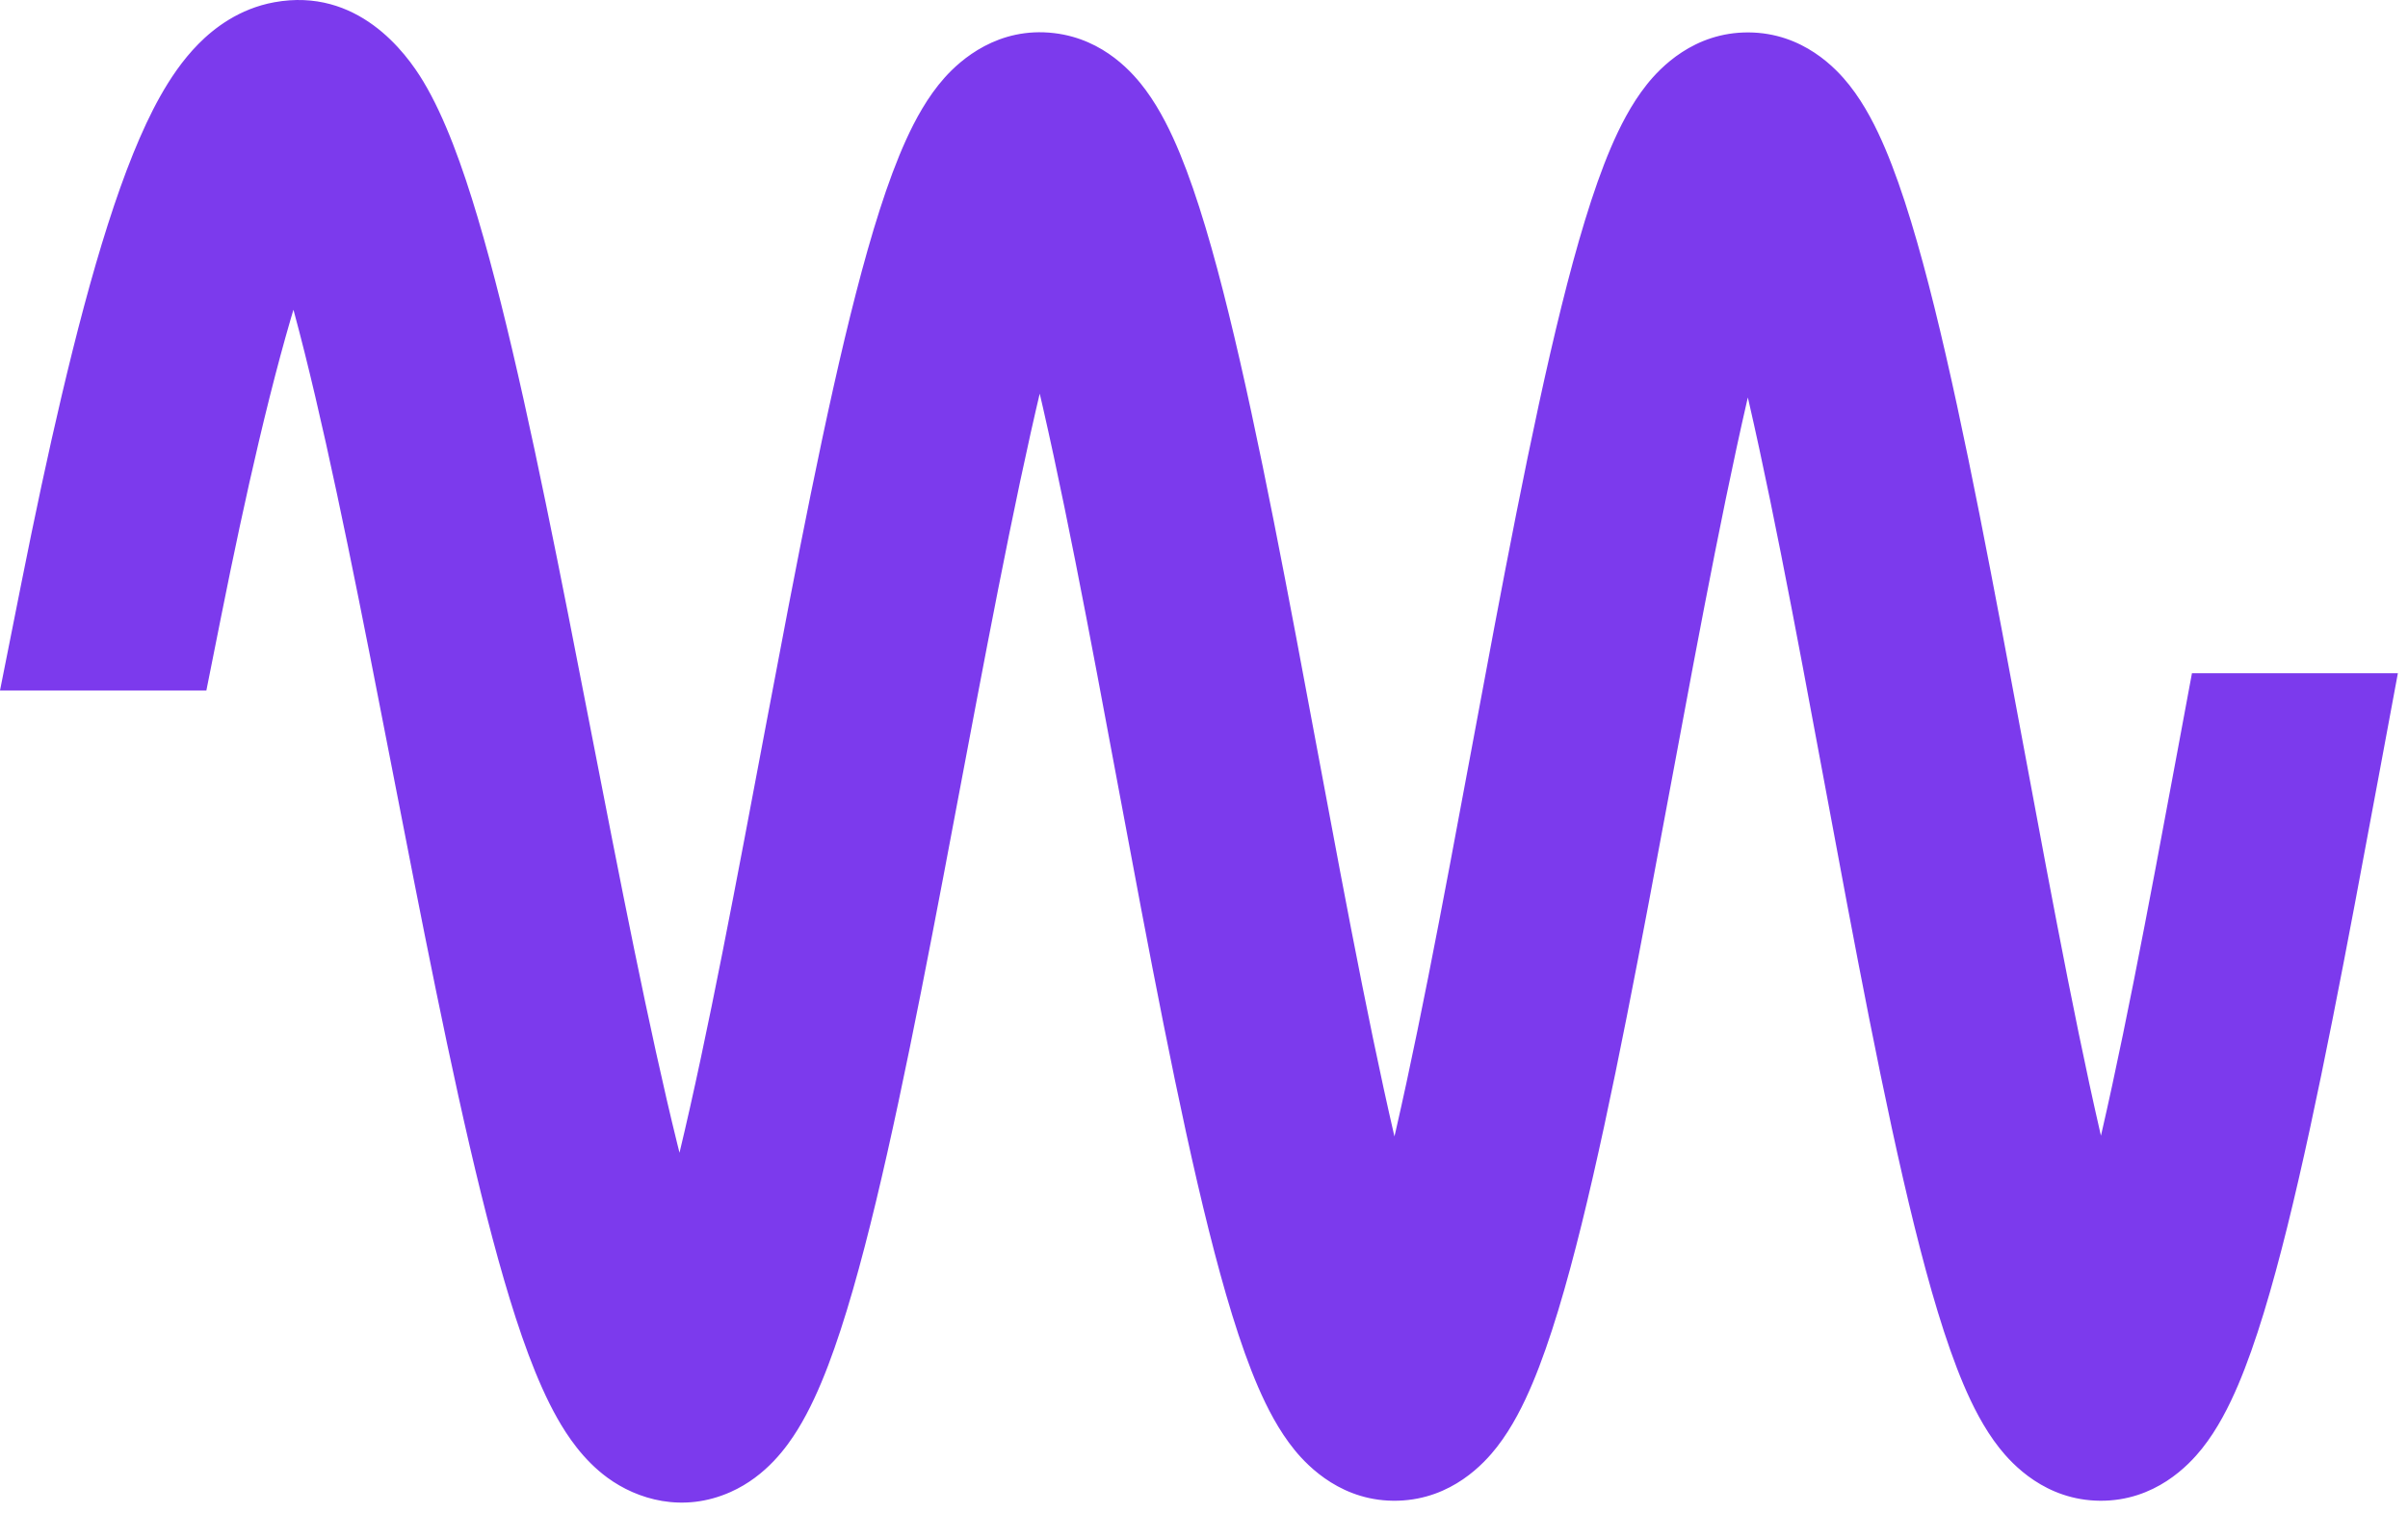 <svg width="226" height="142" viewBox="0 0 226 142" fill="none" xmlns="http://www.w3.org/2000/svg">
<path d="M27.27 8.573C29.322 8.201 31.035 9.677 32.446 12.027C33.895 14.44 35.303 18.201 36.686 22.843C38.076 27.506 39.462 33.136 40.843 39.339C43.607 51.741 46.371 66.505 49.128 80.502C51.889 94.521 54.64 107.761 57.386 117.185C58.762 121.908 60.116 125.599 61.436 127.938C62.101 129.117 62.707 129.86 63.226 130.24C63.696 130.584 64.007 130.585 64.298 130.455C64.705 130.273 65.263 129.75 65.925 128.681C66.567 127.643 67.231 126.218 67.91 124.438C69.267 120.879 70.635 116.029 72.011 110.305C74.764 98.861 77.518 84.067 80.28 69.429C83.038 54.81 85.804 40.342 88.574 29.61C89.957 24.252 91.354 19.771 92.771 16.654C93.477 15.102 94.217 13.823 95.006 12.94C95.781 12.071 96.769 11.41 97.939 11.55C99.054 11.683 99.961 12.509 100.695 13.505C101.455 14.536 102.183 15.955 102.885 17.66C104.295 21.079 105.688 25.85 107.071 31.476C109.839 42.738 112.604 57.615 115.362 72.397C118.124 87.199 120.878 101.906 123.629 112.891C125.005 118.389 126.369 122.904 127.716 126.019C128.391 127.581 129.038 128.733 129.642 129.473C130.268 130.238 130.69 130.375 130.906 130.368C131.138 130.361 131.581 130.179 132.218 129.361C132.829 128.575 133.479 127.376 134.155 125.771C135.503 122.571 136.869 117.974 138.246 112.405C140.997 101.279 143.751 86.463 146.512 71.616C149.27 56.791 152.035 41.935 154.803 30.79C156.186 25.224 157.582 20.533 158.994 17.222C159.698 15.571 160.43 14.206 161.202 13.238C161.951 12.3 162.9 11.536 164.059 11.543C165.215 11.55 166.161 12.323 166.908 13.268C167.679 14.243 168.409 15.617 169.113 17.275C170.525 20.603 171.921 25.308 173.303 30.889C176.072 42.061 178.837 56.939 181.594 71.772C184.356 86.627 187.11 101.439 189.861 112.541C191.238 118.098 192.603 122.678 193.951 125.854C194.627 127.448 195.276 128.632 195.885 129.402C196.517 130.203 196.952 130.367 197.176 130.368C197.396 130.369 197.827 130.215 198.458 129.425C199.065 128.664 199.714 127.489 200.389 125.904C201.737 122.745 203.101 118.182 204.478 112.639C207.229 101.565 209.983 86.775 212.745 71.929C212.759 71.851 212.773 71.774 212.788 71.696H214.822C214.785 71.895 214.748 72.095 214.711 72.294C211.953 87.119 209.187 101.975 206.419 113.12C205.036 118.686 203.642 123.377 202.229 126.688C201.525 128.339 200.794 129.705 200.021 130.673C199.273 131.611 198.322 132.375 197.163 132.368C196.007 132.361 195.062 131.587 194.315 130.643C193.544 129.667 192.813 128.294 192.109 126.636C190.697 123.308 189.302 118.603 187.92 113.022C185.151 101.85 182.386 86.972 179.629 72.138C176.867 57.283 174.113 42.472 171.362 31.369C169.985 25.812 168.62 21.233 167.272 18.057C166.596 16.463 165.947 15.278 165.339 14.508C164.706 13.707 164.27 13.544 164.047 13.543C163.826 13.542 163.396 13.695 162.765 14.485C162.158 15.247 161.51 16.422 160.834 18.007C159.486 21.166 158.122 25.73 156.745 31.273C153.994 42.347 151.24 57.136 148.478 71.982C145.721 86.808 142.956 101.69 140.187 112.886C138.805 118.478 137.409 123.199 135.998 126.548C135.294 128.218 134.565 129.602 133.797 130.59C133.053 131.546 132.116 132.331 130.969 132.367C129.805 132.404 128.847 131.66 128.094 130.737C127.318 129.788 126.584 128.442 125.88 126.812C124.466 123.543 123.071 118.898 121.688 113.376C118.92 102.319 116.154 87.545 113.396 72.763C110.635 57.96 107.88 43.147 105.129 31.952C103.752 26.35 102.386 21.698 101.036 18.422C100.359 16.78 99.705 15.532 99.086 14.691C98.441 13.817 97.968 13.567 97.703 13.535C97.493 13.51 97.101 13.595 96.497 14.271C95.906 14.933 95.266 16 94.592 17.482C93.249 20.434 91.887 24.776 90.51 30.11C87.761 40.765 85.007 55.163 82.246 69.8C79.488 84.416 76.723 99.269 73.956 110.772C72.573 116.521 71.182 121.471 69.779 125.15C69.078 126.988 68.362 128.543 67.625 129.733C66.907 130.892 66.084 131.847 65.112 132.281C64.023 132.767 62.954 132.521 62.044 131.854C61.183 131.223 60.409 130.189 59.694 128.922C58.255 126.37 56.849 122.493 55.466 117.744C52.691 108.222 49.924 94.894 47.166 80.889C44.403 66.862 41.647 52.145 38.891 39.774C37.514 33.591 36.139 28.012 34.769 23.414C33.393 18.795 32.042 15.241 30.731 13.058C29.383 10.813 28.335 10.413 27.628 10.541C27.213 10.616 26.698 10.89 26.091 11.506C25.486 12.118 24.847 13.01 24.181 14.196C21.5 18.976 18.766 27.842 16.004 39.565C14.802 44.667 13.6 50.287 12.397 56.312H10.358C11.591 50.117 12.824 44.341 14.057 39.106C16.815 27.402 19.6 18.275 22.437 13.218C23.151 11.945 23.892 10.887 24.668 10.102C25.439 9.32 26.305 8.749 27.27 8.573Z" fill="#7C3AED"/>
<path d="M27.27 8.573L25.751 0.21L25.751 0.21L27.27 8.573ZM32.446 12.027L39.733 7.652L39.733 7.651L32.446 12.027ZM36.686 22.843L44.832 20.416L44.832 20.416L36.686 22.843ZM40.843 39.339L49.14 37.49V37.49L40.843 39.339ZM49.128 80.502L40.788 82.144L49.128 80.502ZM57.386 117.185L49.225 119.562L49.225 119.562L57.386 117.185ZM61.436 127.938L54.033 132.115L54.033 132.115L61.436 127.938ZM63.226 130.24L58.201 137.096L58.202 137.096L63.226 130.24ZM64.298 130.455L67.761 138.218L67.763 138.217L64.298 130.455ZM65.925 128.681L73.151 133.156L73.151 133.156L65.925 128.681ZM67.91 124.438L75.852 127.465L75.852 127.465L67.91 124.438ZM72.011 110.305L80.276 112.292L80.276 112.292L72.011 110.305ZM80.28 69.429L71.927 67.853L80.28 69.429ZM88.574 29.61L80.344 27.486V27.486L88.574 29.61ZM92.771 16.654L85.034 13.135L85.034 13.136L92.771 16.654ZM95.006 12.94L88.666 7.278L88.665 7.278L95.006 12.94ZM97.939 11.55L98.948 3.11L98.946 3.11L97.939 11.55ZM100.695 13.505L107.536 8.46L107.536 8.46L100.695 13.505ZM102.885 17.66L110.744 14.421L110.744 14.421L102.885 17.66ZM107.071 31.476L115.325 29.447V29.447L107.071 31.476ZM115.362 72.397L107.006 73.955L115.362 72.397ZM123.629 112.891L115.383 114.955L115.383 114.955L123.629 112.891ZM127.716 126.019L119.913 129.391L119.913 129.391L127.716 126.019ZM129.642 129.473L123.06 134.85L123.061 134.851L129.642 129.473ZM130.906 130.368L131.173 138.864L131.181 138.864L130.906 130.368ZM132.218 129.361L138.928 134.579L138.928 134.578L132.218 129.361ZM134.155 125.771L141.988 129.072L141.988 129.072L134.155 125.771ZM138.246 112.405L146.497 114.445V114.445L138.246 112.405ZM146.512 71.616L138.156 70.062L146.512 71.616ZM154.803 30.79L146.554 28.741V28.741L154.803 30.79ZM158.994 17.222L151.175 13.887L151.175 13.887L158.994 17.222ZM161.202 13.238L154.558 7.936L154.558 7.937L161.202 13.238ZM164.059 11.543L164.114 3.043L164.112 3.043L164.059 11.543ZM166.908 13.268L173.577 7.998L173.577 7.998L166.908 13.268ZM169.113 17.275L176.938 13.956L176.938 13.955L169.113 17.275ZM173.303 30.889L181.554 28.844V28.844L173.303 30.889ZM181.594 71.772L173.238 73.326L181.594 71.772ZM189.861 112.541L181.611 114.585V114.585L189.861 112.541ZM193.951 125.854L186.126 129.174L186.126 129.175L193.951 125.854ZM195.885 129.402L189.215 134.672L189.215 134.672L195.885 129.402ZM197.176 130.368L197.115 138.868L197.127 138.868L197.176 130.368ZM198.458 129.425L205.102 134.727L205.102 134.726L198.458 129.425ZM200.389 125.904L208.208 129.239L208.208 129.239L200.389 125.904ZM204.478 112.639L212.728 114.688L212.728 114.688L204.478 112.639ZM212.745 71.929L221.102 73.483L212.745 71.929ZM212.788 71.696V63.196H205.723L204.431 70.142L212.788 71.696ZM214.822 71.696L223.179 73.251L225.049 63.196H214.822V71.696ZM214.711 72.294L223.067 73.848L214.711 72.294ZM206.419 113.12L214.668 115.169V115.169L206.419 113.12ZM202.229 126.688L210.048 130.023L210.048 130.023L202.229 126.688ZM200.021 130.673L206.665 135.975L206.665 135.975L200.021 130.673ZM197.163 132.368L197.108 140.868L197.11 140.868L197.163 132.368ZM194.315 130.643L187.646 135.912L187.646 135.913L194.315 130.643ZM192.109 126.636L184.284 129.956L184.284 129.956L192.109 126.636ZM187.92 113.022L179.669 115.067V115.067L187.92 113.022ZM179.629 72.138L187.985 70.584L179.629 72.138ZM171.362 31.369L179.613 29.325V29.325L171.362 31.369ZM167.272 18.057L175.097 14.737L175.097 14.737L167.272 18.057ZM165.339 14.508L172.008 9.238L172.008 9.238L165.339 14.508ZM164.047 13.543L164.105 5.043L164.091 5.043L164.047 13.543ZM162.765 14.485L156.122 9.183L156.122 9.184L162.765 14.485ZM160.834 18.007L153.015 14.672L153.015 14.673L160.834 18.007ZM156.745 31.273L148.496 29.223V29.223L156.745 31.273ZM148.478 71.982L140.122 70.428L148.478 71.982ZM140.187 112.886L148.439 114.926V114.926L140.187 112.886ZM135.998 126.548L143.831 129.848V129.848L135.998 126.548ZM133.797 130.59L140.507 135.808L140.507 135.807L133.797 130.59ZM130.969 132.367L131.235 140.863L131.236 140.863L130.969 132.367ZM128.094 130.737L121.511 136.115L121.511 136.115L128.094 130.737ZM125.88 126.812L118.077 130.185L118.077 130.185L125.88 126.812ZM121.688 113.376L113.443 115.441V115.441L121.688 113.376ZM113.396 72.763L105.04 74.322L113.396 72.763ZM105.129 31.952L113.383 29.924L113.383 29.924L105.129 31.952ZM101.036 18.422L108.895 15.183L108.895 15.183L101.036 18.422ZM99.086 14.691L105.927 9.647L105.926 9.646L99.086 14.691ZM97.703 13.535L98.721 5.096L98.711 5.095L97.703 13.535ZM96.497 14.271L90.156 8.61L90.156 8.61L96.497 14.271ZM94.592 17.482L86.854 13.963L86.854 13.964L94.592 17.482ZM90.51 30.11L82.28 27.986V27.986L90.51 30.11ZM82.246 69.8L73.893 68.224L82.246 69.8ZM73.956 110.772L82.22 112.76L82.22 112.76L73.956 110.772ZM69.779 125.15L77.721 128.178L77.721 128.178L69.779 125.15ZM67.625 129.733L74.851 134.208L74.852 134.208L67.625 129.733ZM65.112 132.281L68.575 140.044L68.576 140.043L65.112 132.281ZM62.044 131.854L57.018 138.709L57.019 138.709L62.044 131.854ZM59.694 128.922L52.291 133.099L52.291 133.099L59.694 128.922ZM55.466 117.744L47.305 120.122L47.305 120.122L55.466 117.744ZM47.166 80.889L38.826 82.531L47.166 80.889ZM38.891 39.774L47.188 37.926L47.188 37.926L38.891 39.774ZM34.769 23.414L42.915 20.987L42.915 20.987L34.769 23.414ZM30.731 13.058L38.018 8.682L38.018 8.682L30.731 13.058ZM27.628 10.541L26.11 2.178L26.107 2.178L27.628 10.541ZM26.091 11.506L20.042 5.534L20.042 5.534L26.091 11.506ZM24.181 14.196L16.768 10.037L16.768 10.037L24.181 14.196ZM16.004 39.565L7.73 37.616L7.73 37.616L16.004 39.565ZM12.397 56.312V64.811H19.369L20.733 57.975L12.397 56.312ZM10.358 56.312L2.022 54.653L1.52588e-05 64.811H10.358V56.312ZM14.057 39.106L5.784 37.157L5.784 37.157L14.057 39.106ZM22.437 13.218L15.024 9.059L15.024 9.059L22.437 13.218ZM24.668 10.102L18.619 4.129L18.619 4.13L24.668 10.102ZM27.27 8.573L28.789 16.936C28.084 17.064 27.326 17.039 26.603 16.851C25.909 16.67 25.423 16.386 25.151 16.191C24.698 15.867 24.762 15.743 25.159 16.404L32.446 12.027L39.733 7.651C38.08 4.898 33.547 -1.206 25.751 0.21L27.27 8.573ZM32.446 12.027L25.159 16.403C26.022 17.84 27.186 20.724 28.54 25.27L36.686 22.843L44.832 20.416C43.421 15.678 41.768 11.04 39.733 7.652L32.446 12.027ZM36.686 22.843L28.54 25.27C29.847 29.657 31.183 35.068 32.547 41.187L40.843 39.339L49.14 37.49C47.74 31.205 46.304 25.355 44.832 20.416L36.686 22.843ZM40.843 39.339L32.547 41.187C35.28 53.453 38.007 68.022 40.788 82.144L49.128 80.502L57.468 78.859C54.735 64.987 51.934 50.029 49.14 37.49L40.843 39.339ZM49.128 80.502L40.788 82.144C43.538 96.107 46.357 109.717 49.225 119.562L57.386 117.185L65.546 114.807C62.924 105.806 60.24 92.934 57.468 78.859L49.128 80.502ZM57.386 117.185L49.225 119.562C50.632 124.392 52.205 128.875 54.033 132.115L61.436 127.938L68.839 123.762C68.027 122.322 66.891 119.425 65.546 114.807L57.386 117.185ZM61.436 127.938L54.033 132.115C54.908 133.666 56.231 135.651 58.201 137.096L63.226 130.24L68.251 123.385C68.542 123.597 68.743 123.785 68.86 123.904C68.98 124.025 69.047 124.108 69.066 124.132C69.096 124.17 69.013 124.07 68.839 123.762L61.436 127.938ZM63.226 130.24L58.202 137.096C59.105 137.758 60.562 138.618 62.52 138.924C64.658 139.257 66.476 138.791 67.761 138.218L64.298 130.455L60.834 122.693C61.829 122.249 63.345 121.847 65.138 122.127C66.751 122.378 67.816 123.066 68.251 123.384L63.226 130.24ZM64.298 130.455L67.763 138.217C70.575 136.961 72.257 134.6 73.151 133.156L65.925 128.681L58.698 124.206C58.587 124.385 58.626 124.285 58.855 124.044C58.975 123.918 59.18 123.718 59.479 123.491C59.772 123.267 60.222 122.966 60.832 122.694L64.298 130.455ZM65.925 128.681L73.151 133.156C74.195 131.47 75.081 129.488 75.852 127.465L67.91 124.438L59.968 121.41C59.381 122.949 58.94 123.815 58.698 124.206L65.925 128.681ZM67.91 124.438L75.852 127.465C77.406 123.391 78.874 118.121 80.276 112.292L72.011 110.305L63.747 108.317C62.395 113.937 61.128 118.367 59.968 121.41L67.91 124.438ZM72.011 110.305L80.276 112.292C83.09 100.594 85.889 85.549 88.633 71.005L80.28 69.429L71.927 67.853C69.148 82.585 66.438 97.128 63.747 108.317L72.011 110.305ZM80.28 69.429L88.633 71.005C91.406 56.306 94.119 42.139 96.804 31.734L88.574 29.61L80.344 27.486C77.489 38.546 74.67 53.315 71.927 67.853L80.28 69.429ZM88.574 29.61L96.804 31.734C98.161 26.478 99.41 22.588 100.509 20.173L92.771 16.654L85.034 13.136C83.297 16.954 81.753 22.026 80.344 27.486L88.574 29.61ZM92.771 16.654L100.509 20.173C100.768 19.603 100.988 19.186 101.16 18.895C101.34 18.593 101.411 18.528 101.346 18.601L95.006 12.94L88.665 7.278C87.036 9.103 85.876 11.285 85.034 13.135L92.771 16.654ZM95.006 12.94L101.346 18.601C101.293 18.66 100.953 19.038 100.263 19.399C99.486 19.805 98.311 20.154 96.933 19.99L97.939 11.55L98.946 3.11C93.675 2.481 90.152 5.614 88.666 7.278L95.006 12.94ZM97.939 11.55L96.931 19.99C95.641 19.836 94.755 19.304 94.32 18.974C93.919 18.669 93.78 18.449 93.854 18.55L100.695 13.505L107.536 8.46C106.43 6.96 103.675 3.675 98.948 3.11L97.939 11.55ZM100.695 13.505L93.854 18.55C94.019 18.774 94.437 19.467 95.027 20.899L102.885 17.66L110.744 14.421C109.929 12.442 108.891 10.297 107.536 8.46L100.695 13.505ZM102.885 17.66L95.027 20.899C96.186 23.711 97.459 27.979 98.817 33.504L107.071 31.476L115.325 29.447C113.918 23.72 112.404 18.448 110.744 14.421L102.885 17.66ZM107.071 31.476L98.817 33.504C101.514 44.48 104.232 59.083 107.006 73.955L115.362 72.397L123.718 70.838C120.977 56.147 118.164 40.996 115.325 29.447L107.071 31.476ZM115.362 72.397L107.006 73.955C109.752 88.671 112.556 103.665 115.383 114.955L123.629 112.891L131.874 110.826C129.2 100.148 126.496 85.728 123.718 70.838L115.362 72.397ZM123.629 112.891L115.383 114.955C116.785 120.553 118.282 125.618 119.913 129.391L127.716 126.019L135.518 122.646C134.456 120.19 133.226 116.224 131.874 110.826L123.629 112.891ZM127.716 126.019L119.913 129.391C120.711 131.236 121.726 133.218 123.06 134.85L129.642 129.473L136.225 124.095C136.327 124.22 136.285 124.194 136.126 123.908C135.975 123.639 135.77 123.228 135.518 122.646L127.716 126.019ZM129.642 129.473L123.061 134.851C124.263 136.322 126.963 138.996 131.173 138.864L130.906 130.368L130.639 121.872C132.538 121.813 133.996 122.428 134.867 122.961C135.705 123.475 136.136 123.986 136.224 124.094L129.642 129.473ZM130.906 130.368L131.181 138.864C135.282 138.731 137.817 136.008 138.928 134.579L132.218 129.361L125.507 124.144C125.56 124.076 125.917 123.623 126.645 123.13C127.365 122.643 128.729 121.934 130.631 121.873L130.906 130.368ZM132.218 129.361L138.928 134.578C140.206 132.935 141.196 130.952 141.988 129.072L134.155 125.771L126.322 122.471C126.064 123.083 125.849 123.527 125.684 123.833C125.511 124.152 125.444 124.225 125.507 124.144L132.218 129.361ZM134.155 125.771L141.988 129.072C143.603 125.238 145.096 120.115 146.497 114.445L138.246 112.405L129.994 110.365C128.642 115.834 127.403 119.905 126.322 122.471L134.155 125.771ZM138.246 112.405L146.497 114.445C149.322 103.023 152.124 87.927 154.869 73.171L146.512 71.616L138.156 70.062C135.377 84.999 132.672 99.534 129.994 110.365L138.246 112.405ZM146.512 71.616L154.869 73.171C157.644 58.256 160.359 43.683 163.053 32.839L154.803 30.79L146.554 28.741C143.711 40.186 140.897 55.327 138.156 70.062L146.512 71.616ZM154.803 30.79L163.053 32.839C164.411 27.373 165.676 23.221 166.813 20.556L158.994 17.222L151.175 13.887C149.487 17.846 147.962 23.075 146.554 28.741L154.803 30.79ZM158.994 17.222L166.813 20.556C167.084 19.921 167.322 19.431 167.521 19.068C167.619 18.89 167.699 18.758 167.759 18.666C167.82 18.573 167.85 18.535 167.846 18.54L161.202 13.238L154.558 7.937C153.086 9.782 151.999 11.956 151.175 13.887L158.994 17.222ZM161.202 13.238L167.846 18.54C167.842 18.545 167.789 18.612 167.681 18.715C167.574 18.817 167.38 18.988 167.089 19.176C166.479 19.57 165.409 20.051 164.007 20.043L164.059 11.543L164.112 3.043C158.952 3.011 155.795 6.386 154.558 7.936L161.202 13.238ZM164.059 11.543L164.005 20.043C162.609 20.034 161.556 19.544 160.965 19.154C160.682 18.968 160.494 18.801 160.392 18.702C160.289 18.602 160.24 18.539 160.239 18.537L166.908 13.268L173.577 7.998C172.356 6.452 169.239 3.076 164.114 3.043L164.059 11.543ZM166.908 13.268L160.238 18.537C160.237 18.535 160.269 18.576 160.331 18.673C160.393 18.768 160.474 18.904 160.574 19.086C160.776 19.456 161.016 19.953 161.288 20.595L169.113 17.275L176.938 13.955C176.118 12.022 175.038 9.846 173.577 7.998L166.908 13.268ZM169.113 17.275L161.288 20.595C162.428 23.282 163.695 27.453 165.053 32.933L173.303 30.889L181.554 28.844C180.146 23.163 178.622 17.924 176.938 13.956L169.113 17.275ZM173.303 30.889L165.053 32.933C167.747 43.807 170.463 58.402 173.238 73.326L181.594 71.772L189.951 70.219C187.21 55.476 184.396 40.316 181.554 28.844L173.303 30.889ZM181.594 71.772L173.238 73.326C175.983 88.091 178.786 103.184 181.611 114.585L189.861 112.541L198.112 110.497C195.435 99.693 192.73 85.164 189.951 70.219L181.594 71.772ZM189.861 112.541L181.611 114.585C183.012 120.242 184.506 125.356 186.126 129.174L193.951 125.854L201.776 122.535C200.7 120 199.464 115.954 198.112 110.497L189.861 112.541ZM193.951 125.854L186.126 129.175C186.919 131.044 187.918 133.03 189.215 134.672L195.885 129.402L202.554 124.133C202.631 124.23 202.573 124.174 202.404 123.865C202.244 123.572 202.032 123.138 201.776 122.534L193.951 125.854ZM195.885 129.402L189.215 134.672C190.349 136.107 192.95 138.838 197.115 138.868L197.176 130.368L197.236 121.868C199.157 121.882 200.566 122.567 201.338 123.073C202.106 123.575 202.49 124.051 202.554 124.132L195.885 129.402ZM197.176 130.368L197.127 138.868C201.309 138.892 203.943 136.178 205.102 134.727L198.458 129.425L191.814 124.123C191.886 124.032 192.286 123.544 193.078 123.036C193.882 122.521 195.308 121.857 197.224 121.868L197.176 130.368ZM198.458 129.425L205.102 134.726C206.41 133.087 207.413 131.103 208.208 129.239L200.389 125.904L192.571 122.57C192.316 123.167 192.106 123.594 191.949 123.88C191.783 124.181 191.73 124.229 191.814 124.123L198.458 129.425ZM200.389 125.904L208.208 129.239C209.831 125.432 211.326 120.33 212.728 114.688L204.478 112.639L196.229 110.589C194.877 116.033 193.642 120.058 192.571 122.57L200.389 125.904ZM204.478 112.639L212.728 114.688C215.553 103.313 218.357 88.24 221.102 73.483L212.745 71.929L204.388 70.374C201.61 85.31 198.905 99.816 196.229 110.589L204.478 112.639ZM212.745 71.929L221.102 73.483C221.11 73.436 221.119 73.391 221.126 73.353C221.133 73.313 221.139 73.281 221.145 73.251L212.788 71.696L204.431 70.142C204.422 70.189 204.414 70.234 204.407 70.272C204.4 70.312 204.394 70.344 204.388 70.374L212.745 71.929ZM212.788 71.696V80.196H214.822V71.696V63.196H212.788V71.696ZM214.822 71.696L206.465 70.142C206.447 70.24 206.429 70.338 206.41 70.438C206.392 70.537 206.373 70.638 206.354 70.74L214.711 72.294L223.067 73.848C223.171 73.293 223.074 73.814 223.179 73.251L214.822 71.696ZM214.711 72.294L206.354 70.74C203.58 85.654 200.863 100.227 198.169 111.071L206.419 113.12L214.668 115.169C217.511 103.724 220.326 88.584 223.067 73.848L214.711 72.294ZM206.419 113.12L198.169 111.071C196.811 116.539 195.547 120.69 194.411 123.354L202.229 126.688L210.048 130.023C211.736 126.064 213.261 120.834 214.668 115.169L206.419 113.12ZM202.229 126.688L194.411 123.354C194.139 123.99 193.901 124.48 193.701 124.843C193.603 125.022 193.523 125.154 193.463 125.246C193.403 125.339 193.373 125.376 193.377 125.371L200.021 130.673L206.665 135.975C208.138 134.129 209.225 131.952 210.048 130.023L202.229 126.688ZM200.021 130.673L193.377 125.371C193.382 125.365 193.435 125.298 193.543 125.195C193.65 125.092 193.845 124.922 194.135 124.734C194.744 124.341 195.813 123.86 197.215 123.868L197.163 132.368L197.11 140.868C202.268 140.9 205.426 137.527 206.665 135.975L200.021 130.673ZM197.163 132.368L197.218 123.868C198.617 123.877 199.671 124.369 200.262 124.759C200.544 124.945 200.732 125.112 200.833 125.211C200.935 125.31 200.984 125.372 200.984 125.373L194.315 130.643L187.646 135.913C188.862 137.451 191.978 140.835 197.108 140.868L197.163 132.368ZM194.315 130.643L200.985 125.373C200.985 125.374 200.952 125.332 200.89 125.235C200.828 125.139 200.746 125.003 200.647 124.822C200.445 124.452 200.206 123.956 199.934 123.316L192.109 126.636L184.284 129.956C185.107 131.894 186.188 134.067 187.646 135.912L194.315 130.643ZM192.109 126.636L199.934 123.316C198.795 120.63 197.528 116.459 196.17 110.978L187.92 113.022L179.669 115.067C181.076 120.746 182.6 125.986 184.284 129.956L192.109 126.636ZM187.92 113.022L196.17 110.978C193.476 100.104 190.76 85.508 187.985 70.584L179.629 72.138L171.272 73.691C174.013 88.435 176.827 103.595 179.669 115.067L187.92 113.022ZM179.629 72.138L187.985 70.584C185.241 55.819 182.437 40.726 179.613 29.325L171.362 31.369L163.112 33.413C165.789 44.217 168.493 58.746 171.272 73.691L179.629 72.138ZM171.362 31.369L179.613 29.325C178.211 23.668 176.717 18.555 175.097 14.737L167.272 18.057L159.447 21.377C160.523 23.911 161.759 27.957 163.112 33.413L171.362 31.369ZM167.272 18.057L175.097 14.737C174.305 12.869 173.306 10.881 172.008 9.238L165.339 14.508L158.669 19.777C158.592 19.68 158.65 19.735 158.818 20.044C158.979 20.338 159.191 20.773 159.447 21.377L167.272 18.057ZM165.339 14.508L172.008 9.238C170.861 7.787 168.259 5.072 164.105 5.043L164.047 13.543L163.988 22.043C162.078 22.03 160.673 21.352 159.894 20.844C159.122 20.34 158.736 19.862 158.669 19.778L165.339 14.508ZM164.047 13.543L164.091 5.043C159.915 5.021 157.283 7.728 156.122 9.183L162.765 14.485L169.409 19.788C169.337 19.878 168.937 20.368 168.143 20.876C167.335 21.393 165.911 22.053 164.002 22.043L164.047 13.543ZM162.765 14.485L156.122 9.184C154.813 10.824 153.809 12.811 153.015 14.672L160.834 18.007L168.652 21.341C168.908 20.743 169.118 20.316 169.275 20.029C169.441 19.727 169.494 19.681 169.409 19.787L162.765 14.485ZM160.834 18.007L153.015 14.673C151.392 18.479 149.897 23.581 148.496 29.223L156.745 31.273L164.994 33.322C166.346 27.878 167.581 23.854 168.652 21.341L160.834 18.007ZM156.745 31.273L148.496 29.223C145.67 40.598 142.867 55.671 140.122 70.428L148.478 71.982L156.835 73.537C159.613 58.601 162.318 44.095 164.994 33.322L156.745 31.273ZM148.478 71.982L140.122 70.428C137.347 85.344 134.631 99.945 131.936 110.846L140.187 112.886L148.439 114.926C151.28 103.434 154.094 88.272 156.835 73.537L148.478 71.982ZM140.187 112.886L131.936 110.846C130.578 116.337 129.309 120.531 128.165 123.247L135.998 126.548L143.831 129.848C145.509 125.866 147.031 120.62 148.439 114.926L140.187 112.886ZM135.998 126.548L128.165 123.247C127.576 124.645 127.187 125.243 127.086 125.372L133.797 130.59L140.507 135.807C141.943 133.96 143.013 131.79 143.831 129.848L135.998 126.548ZM133.797 130.59L127.086 125.372C127.048 125.422 127.251 125.138 127.752 124.797C128.307 124.418 129.324 123.915 130.701 123.871L130.969 132.367L131.236 140.863C136.282 140.704 139.315 137.34 140.507 135.808L133.797 130.59ZM130.969 132.367L130.702 123.871C132.107 123.827 133.206 124.285 133.853 124.686C134.159 124.875 134.366 125.051 134.484 125.161C134.603 125.271 134.665 125.346 134.676 125.359L128.094 130.737L121.511 136.115C122.792 137.683 126.031 141.026 131.235 140.863L130.969 132.367ZM128.094 130.737L134.676 125.36C134.686 125.371 134.579 125.239 134.378 124.881C134.184 124.534 133.95 124.06 133.682 123.44L125.88 126.812L118.077 130.185C118.906 132.101 120.008 134.275 121.511 136.115L128.094 130.737ZM125.88 126.812L133.682 123.44C132.553 120.829 131.291 116.733 129.934 111.311L121.688 113.376L113.443 115.441C114.851 121.062 116.379 126.257 118.077 130.185L125.88 126.812ZM121.688 113.376L129.934 111.311C127.242 100.561 124.526 86.073 121.752 71.204L113.396 72.763L105.04 74.322C107.782 89.016 110.597 104.078 113.443 115.441L121.688 113.376ZM113.396 72.763L121.752 71.204C119.007 56.491 116.205 41.405 113.383 29.924L105.129 31.952L96.874 33.981C99.555 44.889 102.262 59.428 105.04 74.322L113.396 72.763ZM105.129 31.952L113.383 29.924C111.981 24.22 110.495 19.067 108.895 15.183L101.036 18.422L93.177 21.661C94.277 24.33 95.522 28.48 96.874 33.981L105.129 31.952ZM101.036 18.422L108.895 15.183C108.107 13.271 107.143 11.296 105.927 9.647L99.086 14.691L92.245 19.736C92.226 19.711 92.32 19.838 92.507 20.195C92.688 20.541 92.913 21.021 93.177 21.661L101.036 18.422ZM99.086 14.691L105.926 9.646C104.898 8.252 102.582 5.562 98.721 5.096L97.703 13.535L96.685 21.974C94.876 21.756 93.669 20.989 93.118 20.572C92.527 20.124 92.256 19.751 92.245 19.737L99.086 14.691ZM97.703 13.535L98.711 5.095C94.469 4.589 91.545 7.055 90.156 8.61L96.497 14.271L102.837 19.933C102.657 20.135 100.518 22.432 96.695 21.975L97.703 13.535ZM96.497 14.271L90.156 8.61C88.723 10.216 87.662 12.188 86.854 13.963L94.592 17.482L102.329 21.001C102.57 20.472 102.757 20.123 102.88 19.916C103.014 19.69 103.01 19.739 102.837 19.933L96.497 14.271ZM94.592 17.482L86.854 13.964C85.192 17.617 83.683 22.55 82.28 27.986L90.51 30.11L98.741 32.234C100.091 27.002 101.306 23.25 102.329 21.001L94.592 17.482ZM90.51 30.11L82.28 27.986C79.446 38.969 76.639 53.668 73.893 68.224L82.246 69.8L90.599 71.376C93.375 56.658 96.076 42.561 98.741 32.234L90.51 30.11ZM82.246 69.8L73.893 68.224C71.118 82.934 68.397 97.536 65.692 108.785L73.956 110.772L82.22 112.76C85.048 101.002 87.859 85.899 90.599 71.376L82.246 69.8ZM73.956 110.772L65.692 108.785C64.334 114.43 63.043 118.959 61.837 122.122L69.779 125.15L77.721 128.178C79.321 123.982 80.813 118.612 82.22 112.76L73.956 110.772ZM69.779 125.15L61.837 122.122C61.229 123.715 60.735 124.714 60.398 125.259L67.625 129.733L74.852 134.208C75.988 132.373 76.927 130.262 77.721 128.178L69.779 125.15ZM67.625 129.733L60.398 125.258C60.236 125.521 60.197 125.534 60.308 125.418C60.415 125.306 60.845 124.878 61.648 124.519L65.112 132.281L68.576 140.043C71.948 138.538 73.895 135.753 74.851 134.208L67.625 129.733ZM65.112 132.281L61.649 124.519C62.616 124.087 63.755 123.927 64.878 124.11C65.929 124.282 66.662 124.7 67.068 124.998L62.044 131.854L57.019 138.709C59.782 140.734 64.072 142.053 68.575 140.044L65.112 132.281ZM62.044 131.854L67.069 124.998C67.254 125.134 67.374 125.246 67.434 125.307C67.495 125.368 67.513 125.393 67.491 125.366C67.471 125.34 67.424 125.278 67.353 125.17C67.283 125.062 67.197 124.922 67.097 124.745L59.694 128.922L52.291 133.099C53.219 134.743 54.71 137.017 57.018 138.709L62.044 131.854ZM59.694 128.922L67.097 124.745C66.166 123.094 64.979 120.009 63.626 115.367L55.466 117.744L47.305 120.122C48.719 124.976 50.343 129.647 52.291 133.099L59.694 128.922ZM55.466 117.744L63.626 115.367C60.975 106.266 58.275 93.308 55.506 79.246L47.166 80.889L38.826 82.531C41.573 96.48 44.408 110.177 47.305 120.122L55.466 117.744ZM47.166 80.889L55.506 79.246C52.768 65.344 49.974 50.433 47.188 37.926L38.891 39.774L30.595 41.623C33.32 53.856 36.039 68.38 38.826 82.531L47.166 80.889ZM38.891 39.774L47.188 37.926C45.792 31.66 44.368 25.861 42.915 20.987L34.769 23.414L26.623 25.841C27.911 30.164 29.236 35.523 30.595 41.623L38.891 39.774ZM34.769 23.414L42.915 20.987C41.511 16.273 39.916 11.841 38.018 8.682L30.731 13.058L23.444 17.433C24.168 18.64 25.275 21.316 26.623 25.841L34.769 23.414ZM30.731 13.058L38.018 8.682C36.35 5.904 32.477 1.022 26.11 2.178L27.628 10.541L29.146 18.904C28.155 19.084 27.135 19.054 26.165 18.812C25.221 18.576 24.514 18.189 24.053 17.864C23.223 17.281 23.088 16.841 23.444 17.434L30.731 13.058ZM27.628 10.541L26.107 2.178C23.363 2.677 21.355 4.204 20.042 5.534L26.091 11.506L32.139 17.478C32.042 17.576 31.062 18.556 29.148 18.904L27.628 10.541ZM26.091 11.506L20.042 5.534C18.709 6.883 17.64 8.483 16.768 10.037L24.181 14.196L31.594 18.355C31.807 17.976 31.973 17.72 32.085 17.563C32.201 17.4 32.224 17.392 32.139 17.478L26.091 11.506ZM24.181 14.196L16.768 10.037C13.425 15.996 10.473 25.974 7.73 37.616L16.004 39.565L24.277 41.514C27.058 29.71 29.574 21.956 31.594 18.355L24.181 14.196ZM16.004 39.565L7.73 37.616C6.5 42.838 5.277 48.556 4.062 54.648L12.397 56.312L20.733 57.975C21.922 52.017 23.103 46.497 24.277 41.514L16.004 39.565ZM12.397 56.312V47.812H10.358V56.312V64.811H12.397V56.312ZM10.358 56.312L18.695 57.971C19.914 51.843 21.126 46.169 22.331 41.056L14.057 39.106L5.784 37.157C4.522 42.514 3.268 48.39 2.022 54.653L10.358 56.312ZM14.057 39.106L22.331 41.056C25.107 29.271 27.674 21.255 29.85 17.377L22.437 13.218L15.024 9.059C11.525 15.295 8.523 25.532 5.784 37.157L14.057 39.106ZM22.437 13.218L29.85 17.377C30.089 16.952 30.292 16.634 30.454 16.406C30.534 16.294 30.598 16.212 30.645 16.155C30.668 16.127 30.686 16.107 30.698 16.093C30.711 16.079 30.717 16.073 30.716 16.073L24.668 10.102L18.619 4.13C17.118 5.65 15.947 7.414 15.024 9.059L22.437 13.218ZM24.668 10.102L30.716 16.074C30.716 16.074 30.685 16.105 30.621 16.157C30.557 16.209 30.45 16.29 30.299 16.381C29.991 16.568 29.481 16.811 28.79 16.936L27.27 8.573L25.751 0.21C22.445 0.811 20.084 2.646 18.619 4.129L24.668 10.102Z" fill="#7C3AED"/>
</svg>
